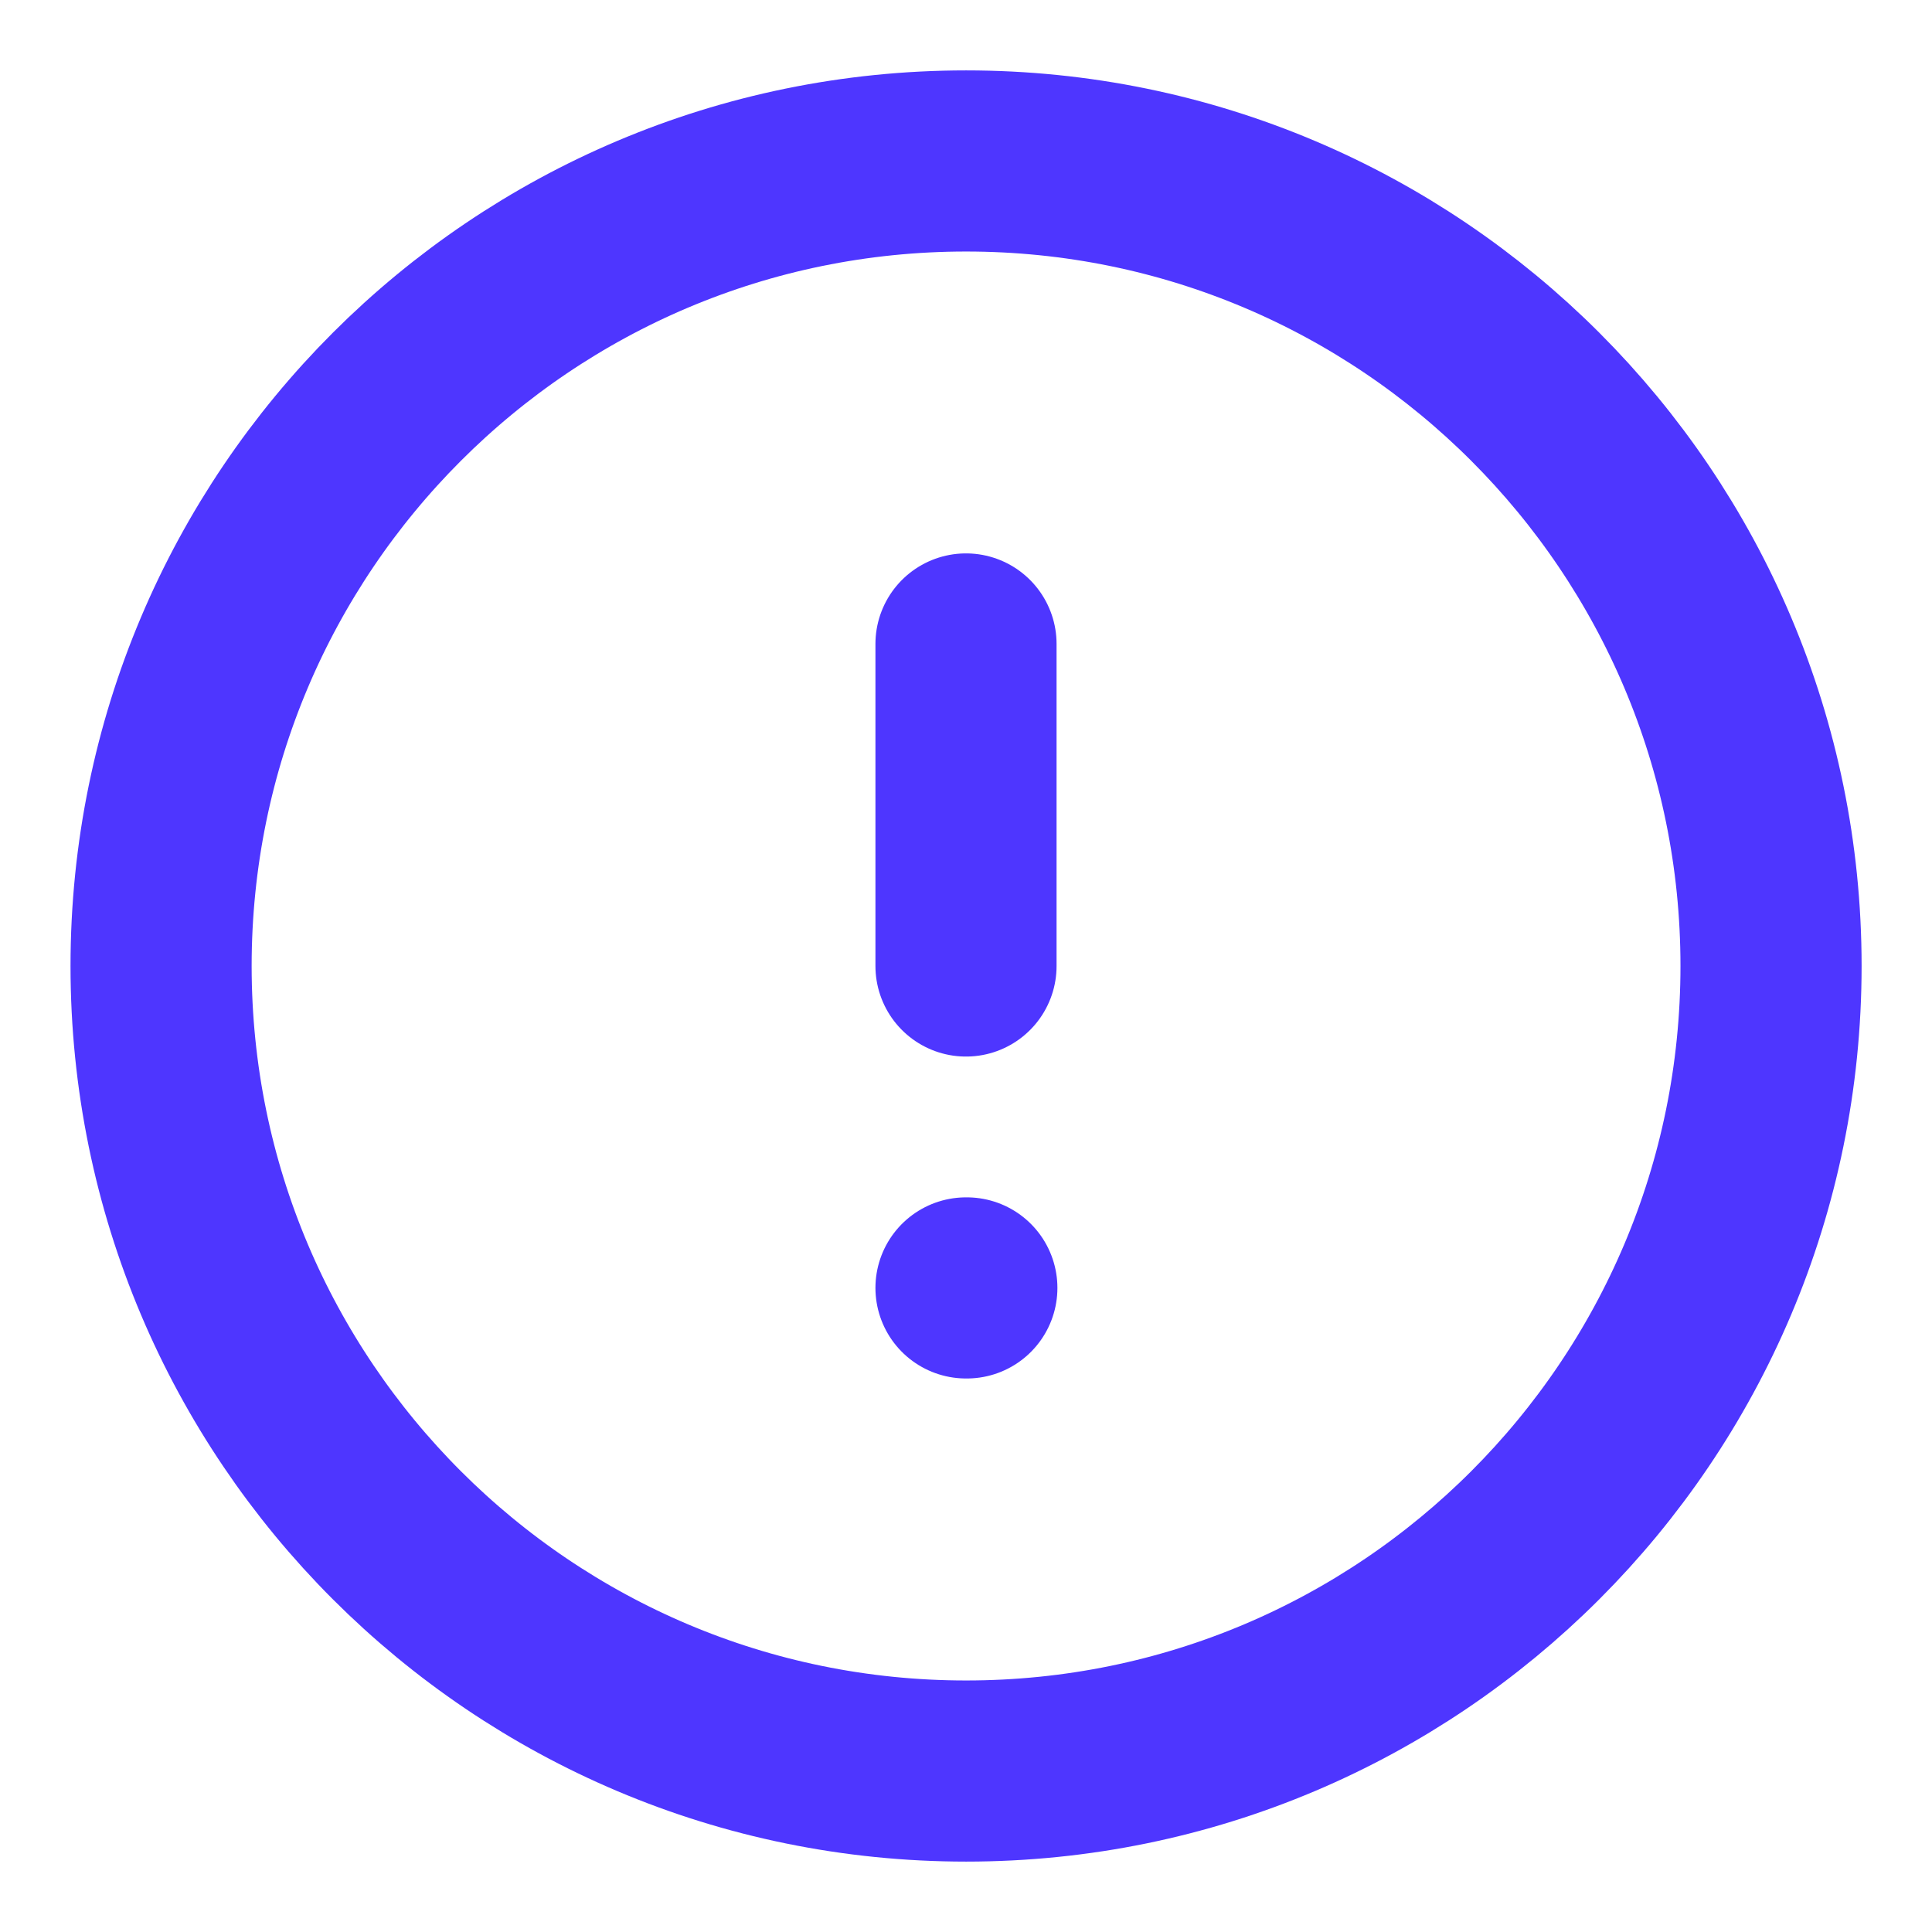 <svg width="16" height="16" viewBox="0 0 16 16" fill="none" xmlns="http://www.w3.org/2000/svg">
<g clip-path="url(#clip0_2219_4244)">
<path d="M8.001 14.667C11.682 14.667 14.667 11.682 14.667 8C14.667 4.318 11.682 1.333 8.001 1.333C4.319 1.333 1.334 4.318 1.334 8C1.334 11.682 4.319 14.667 8.001 14.667Z" stroke="#4E36FF" stroke-width="1.5" stroke-linecap="round" stroke-linejoin="round"/>
<path d="M8 5.333V8" stroke="#4E36FF" stroke-width="1.5" stroke-linecap="round" stroke-linejoin="round"/>
<path d="M8 10.666H8.007" stroke="#4E36FF" stroke-width="1.5" stroke-linecap="round" stroke-linejoin="round"/>
</g>
<defs>
<clipPath id="clip0_2219_4244">
<rect width="16" height="16" fill="white"/>
</clipPath>
</defs>
</svg>
